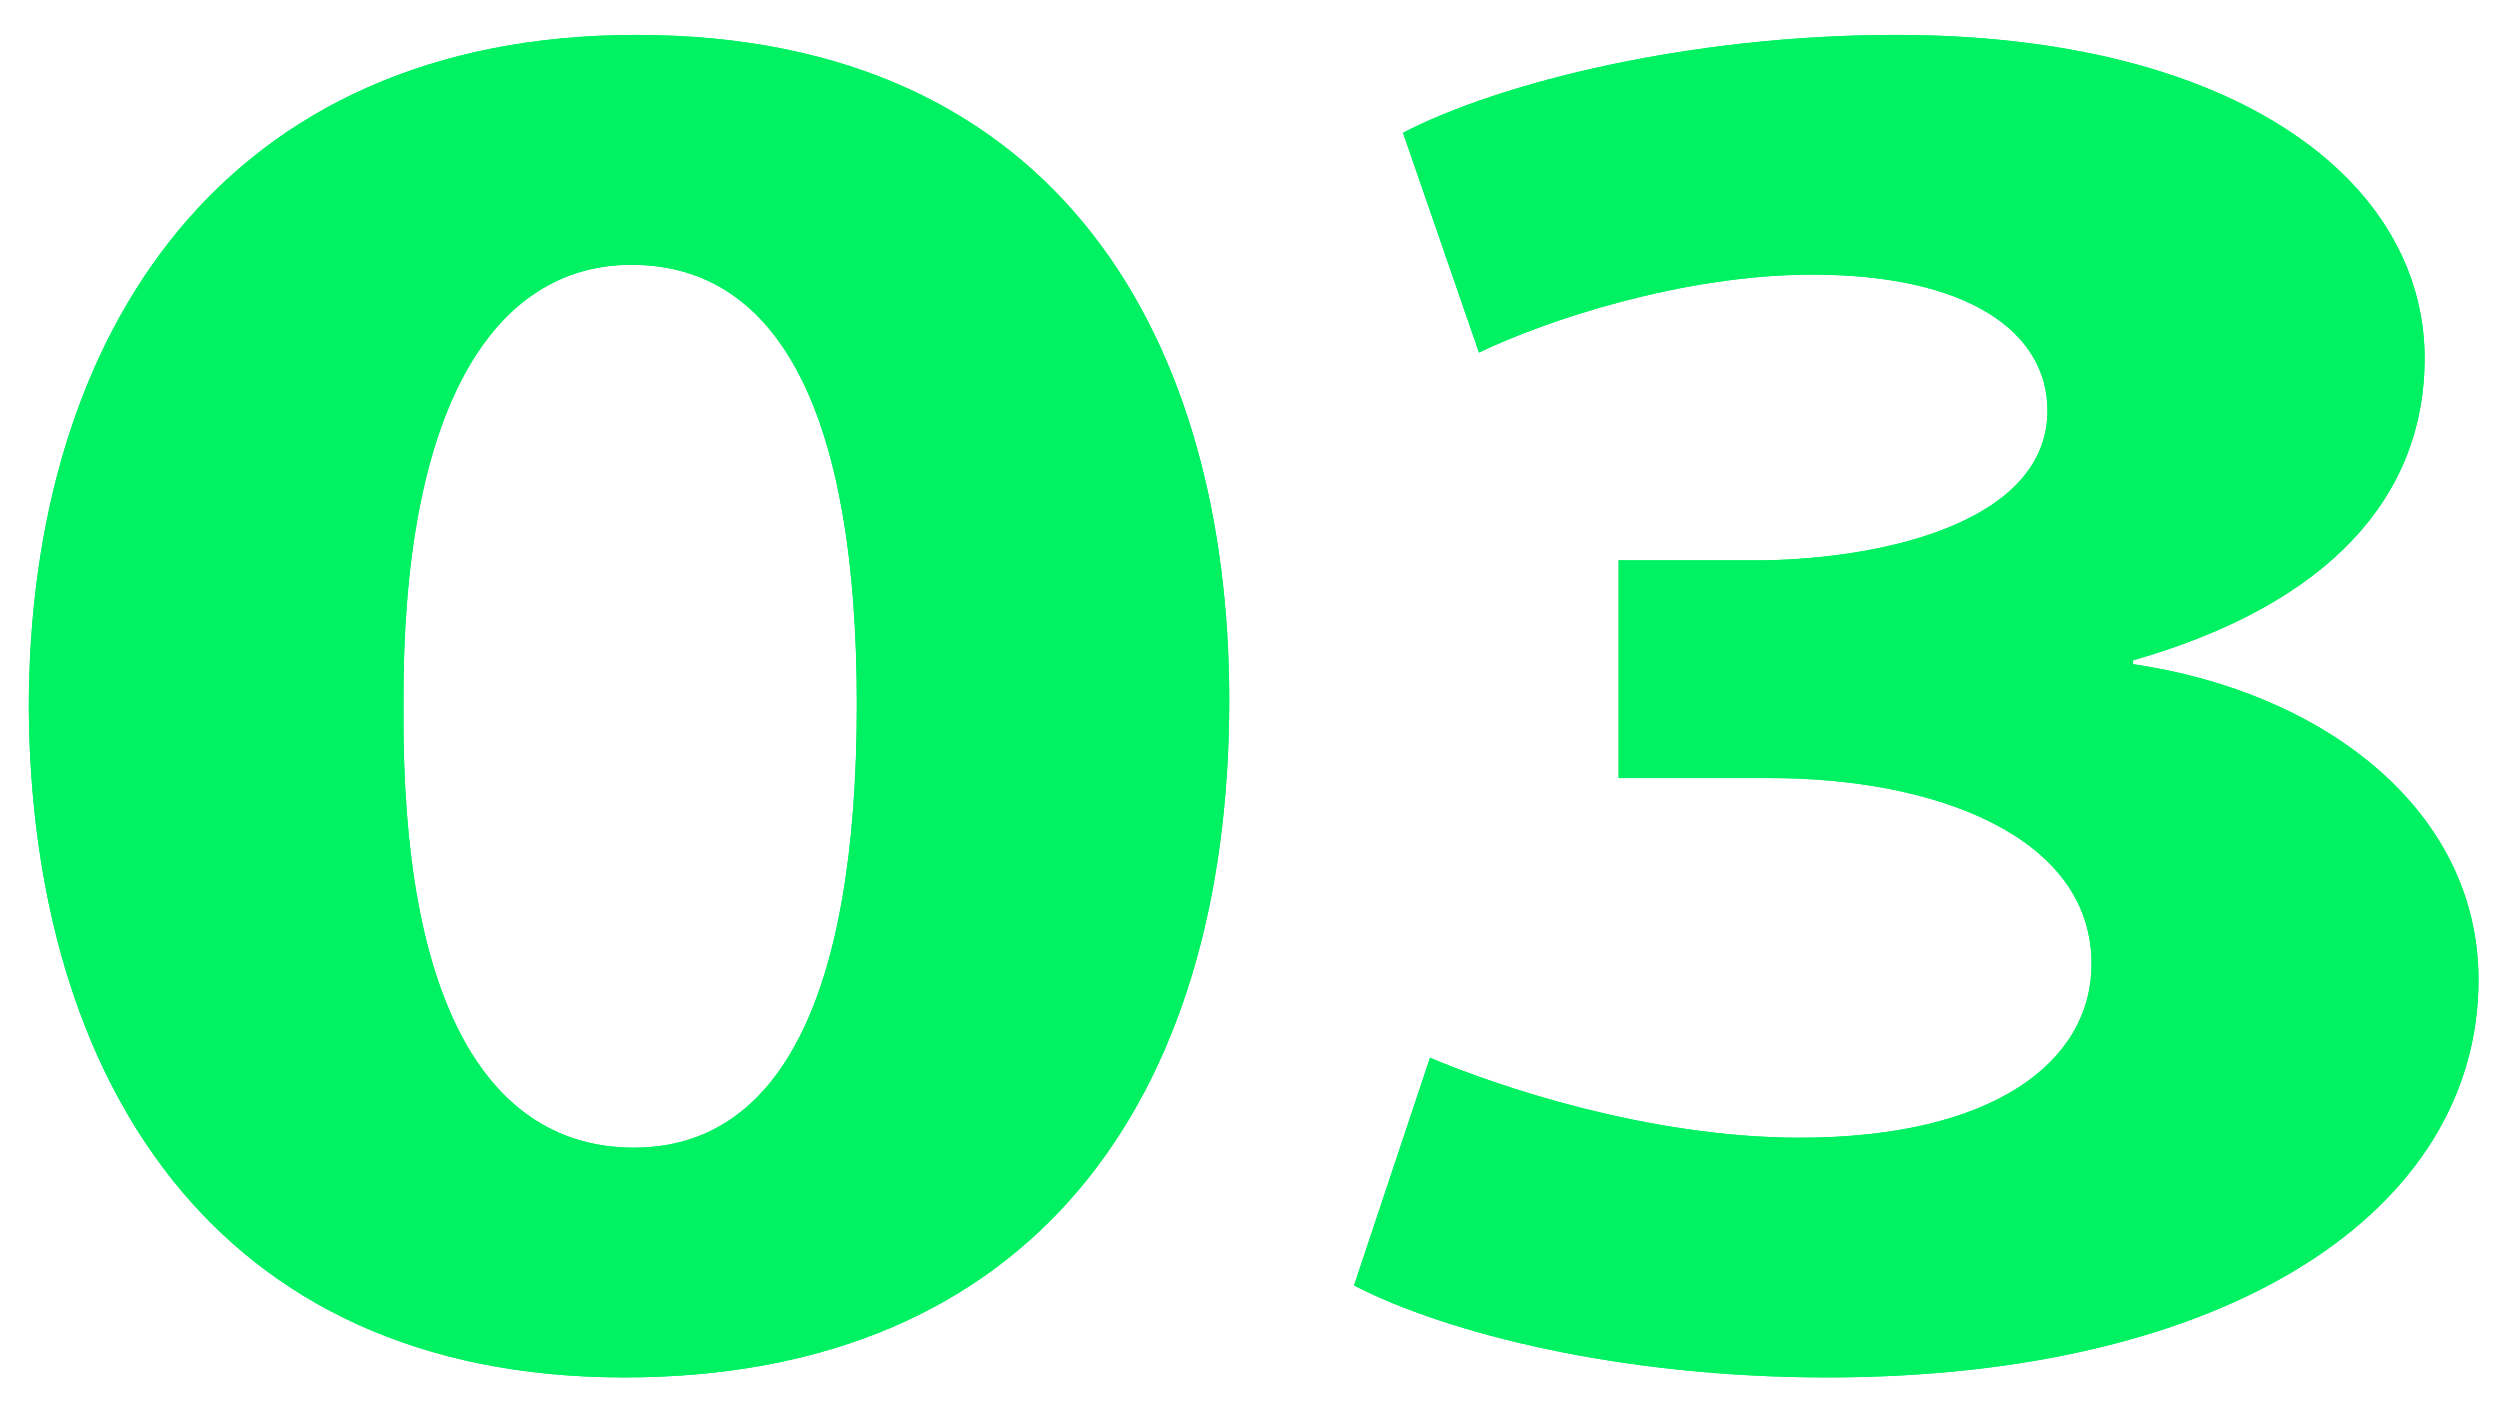 <?xml version="1.0" encoding="UTF-8"?> <svg xmlns="http://www.w3.org/2000/svg" width="62" height="35" viewBox="0 0 62 35" fill="none"><path d="M30.485 17.365C30.485 27.321 25.562 34.16 15.478 34.16C5.27 34.16 0.774 26.679 0.714 17.562C0.714 8.249 5.573 0.866 15.781 0.866C26.353 0.869 30.485 8.548 30.485 17.365ZM10.007 17.562C9.95 24.945 12.134 28.462 15.72 28.462C19.304 28.462 21.249 24.794 21.249 17.464C21.249 10.328 19.364 6.567 15.657 6.567C12.255 6.567 9.95 10.081 10.007 17.562Z" fill="#00F162"></path><path d="M35.464 26.232C37.106 26.926 40.868 28.215 44.636 28.215C49.438 28.215 51.87 26.331 51.87 23.905C51.87 20.734 47.981 19.296 43.91 19.296H40.141V13.897H43.728C46.827 13.845 50.777 12.907 50.777 10.18C50.777 8.249 48.832 6.811 44.943 6.811C41.723 6.811 38.321 7.952 36.679 8.743L34.795 3.294C37.164 2.057 41.901 0.866 47.009 0.866C55.451 0.866 60.131 4.485 60.131 8.891C60.131 12.312 57.762 14.986 52.9 16.375V16.471C57.638 17.167 61.467 20.089 61.467 24.3C61.467 29.996 55.33 34.16 45.306 34.16C40.202 34.16 35.888 33.068 33.58 31.88L35.464 26.232Z" fill="#00F162"></path><path d="M30.485 17.365C30.485 27.321 25.562 34.16 15.478 34.16C5.27 34.16 0.774 26.679 0.714 17.562C0.714 8.249 5.573 0.866 15.781 0.866C26.353 0.869 30.485 8.548 30.485 17.365ZM10.007 17.562C9.95 24.945 12.134 28.462 15.72 28.462C19.304 28.462 21.249 24.794 21.249 17.464C21.249 10.328 19.364 6.567 15.657 6.567C12.255 6.567 9.95 10.081 10.007 17.562Z" fill="#00F162"></path><path d="M35.464 26.232C37.106 26.926 40.868 28.215 44.636 28.215C49.438 28.215 51.87 26.331 51.87 23.905C51.87 20.734 47.981 19.296 43.91 19.296H40.141V13.897H43.728C46.827 13.845 50.777 12.907 50.777 10.18C50.777 8.249 48.832 6.811 44.943 6.811C41.723 6.811 38.321 7.952 36.679 8.743L34.795 3.294C37.164 2.057 41.901 0.866 47.009 0.866C55.451 0.866 60.131 4.485 60.131 8.891C60.131 12.312 57.762 14.986 52.9 16.375V16.471C57.638 17.167 61.467 20.089 61.467 24.3C61.467 29.996 55.33 34.16 45.306 34.16C40.202 34.16 35.888 33.068 33.58 31.88L35.464 26.232Z" fill="#00F162"></path></svg> 